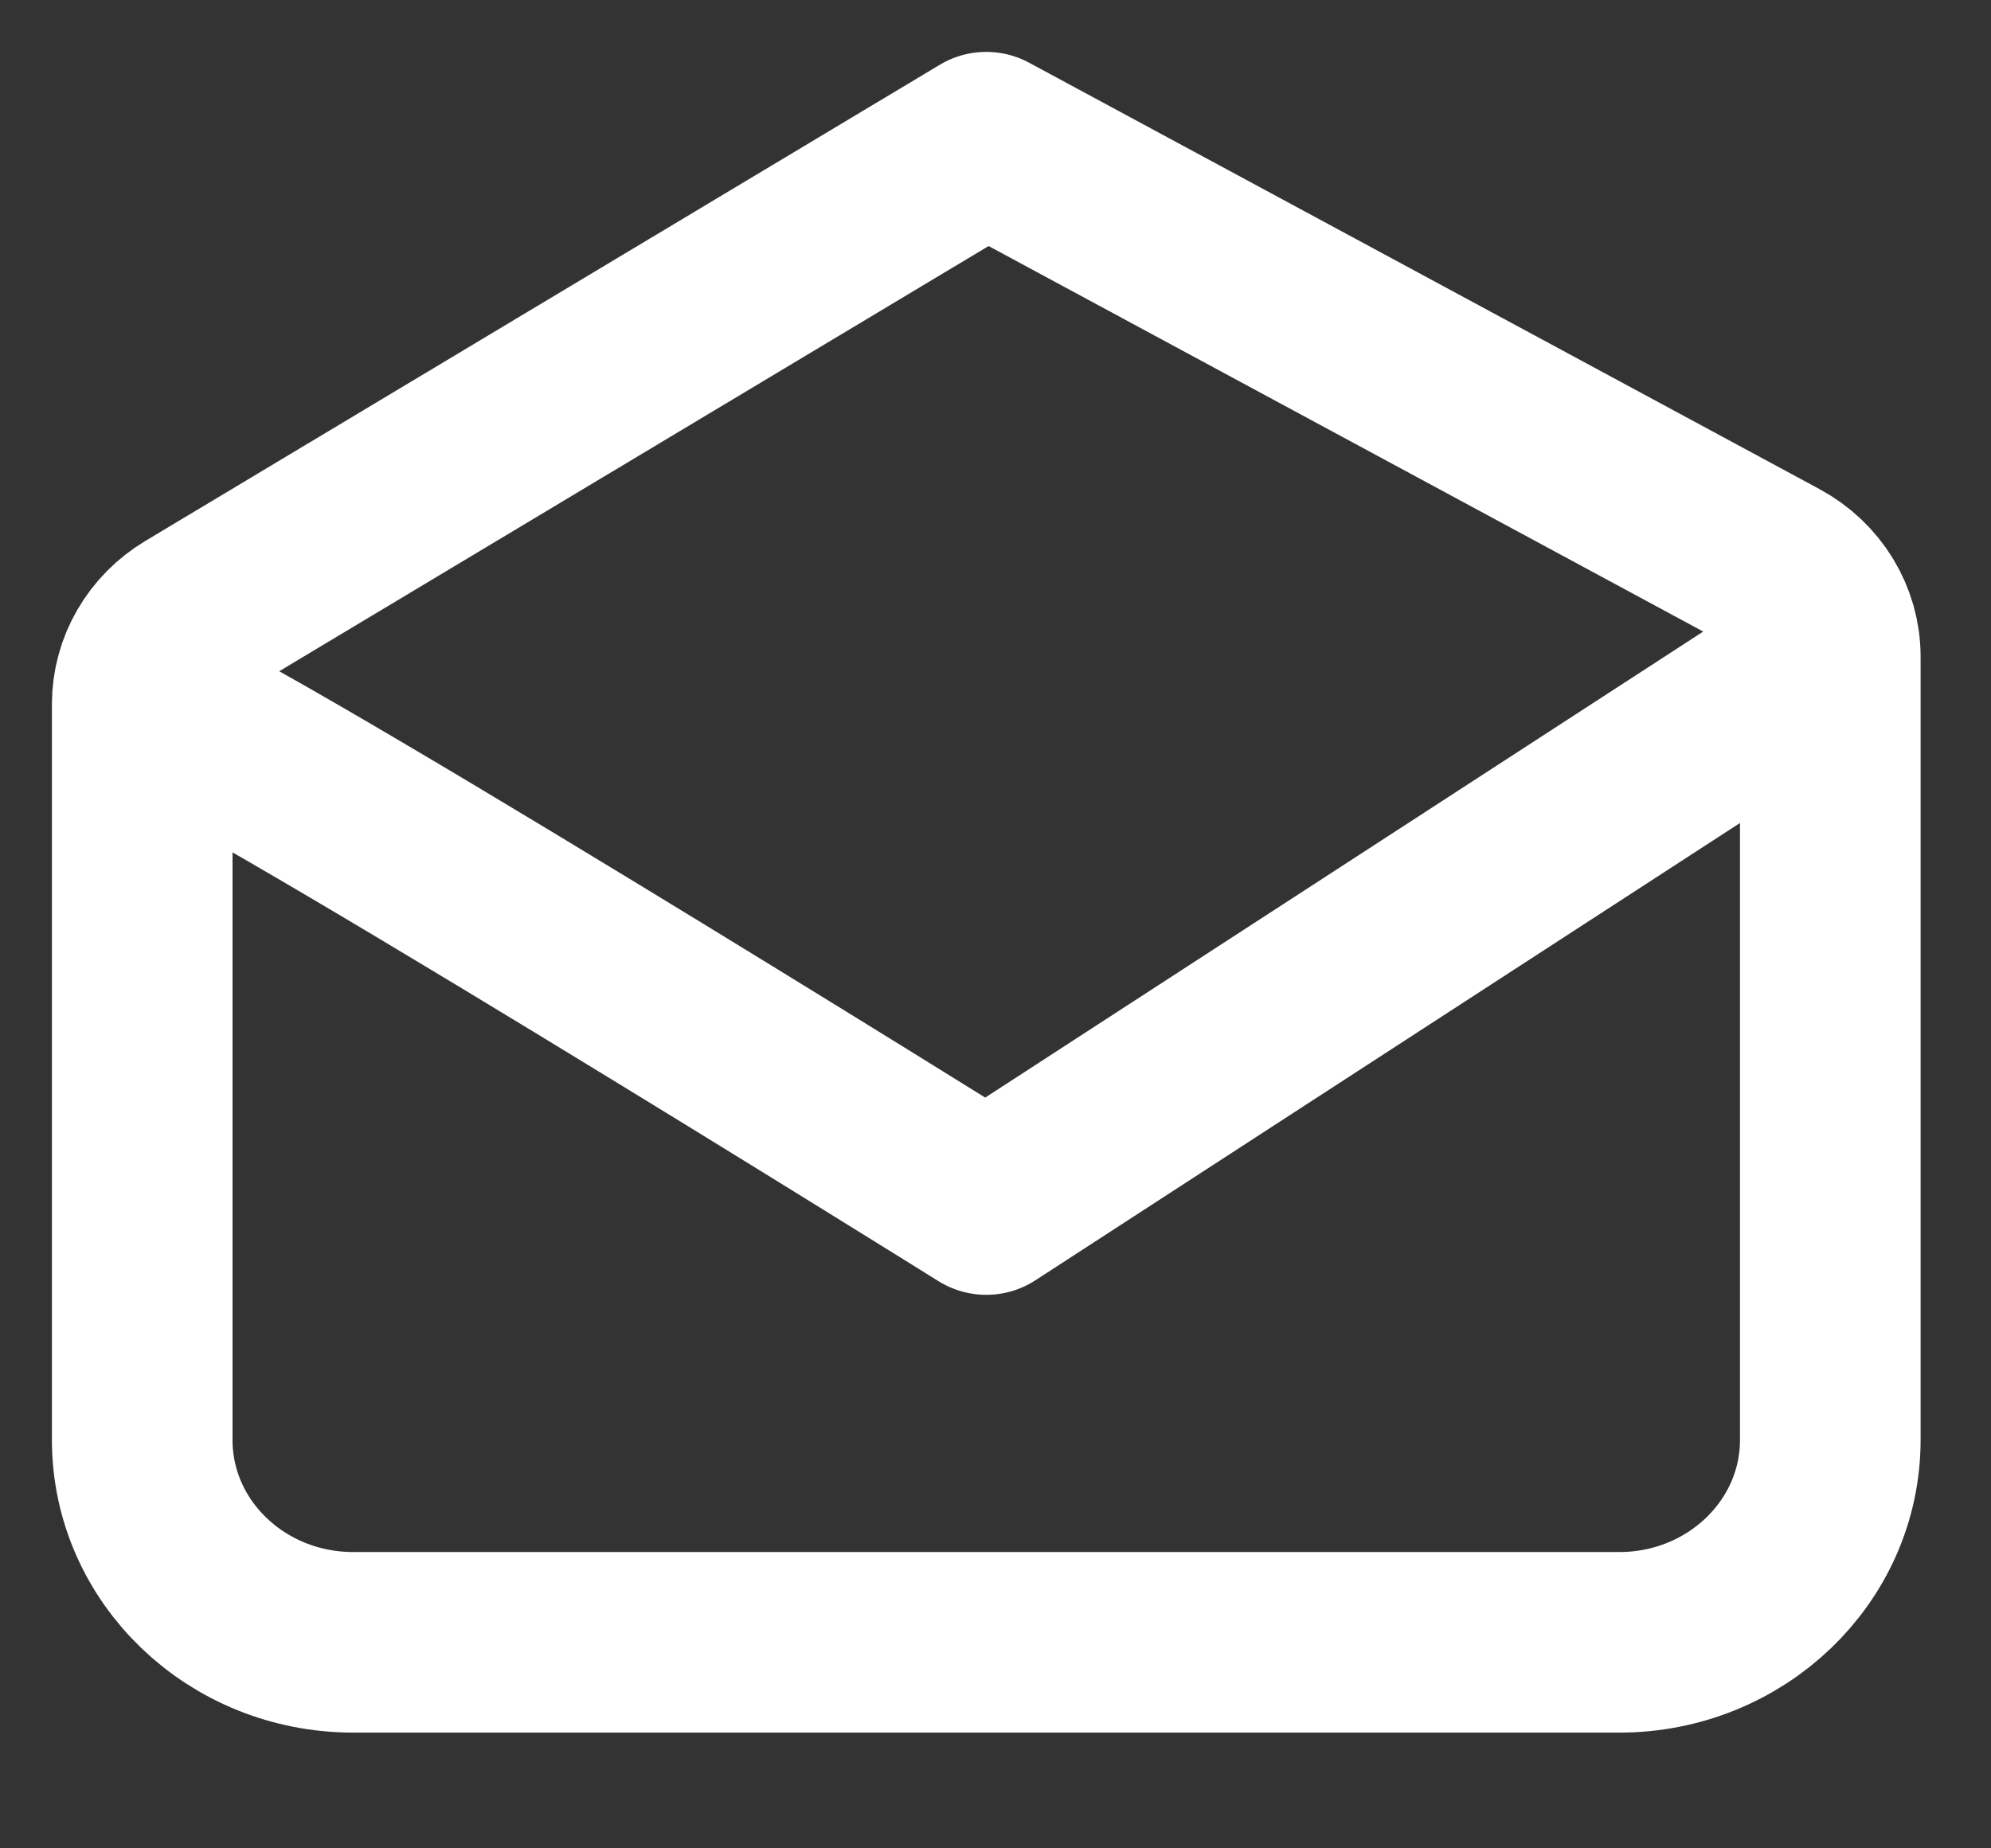 <svg width="14" height="13" viewBox="0 0 14 13" fill="none" xmlns="http://www.w3.org/2000/svg">
<rect x="0" y="0" width="14" height="13" fill="#333333" stroke="none"/>
<path d="M1 4.953C1 6.973 1 10.127 1 10.127C1 10.127 1 10.127 1 10.127C1 10.914 1.664 11.551 2.484 11.551H11.386C12.205 11.551 12.87 10.914 12.87 10.127V4.619M1 4.953C1 4.707 1.132 4.479 1.349 4.349L6.935 1L12.491 3.998C12.725 4.124 12.87 4.361 12.87 4.619M1 4.953C1.297 4.953 6.935 8.472 6.935 8.472L12.87 4.619" stroke="white" stroke-width="1.27" stroke-linecap="round" stroke-linejoin="round"/>
</svg>
